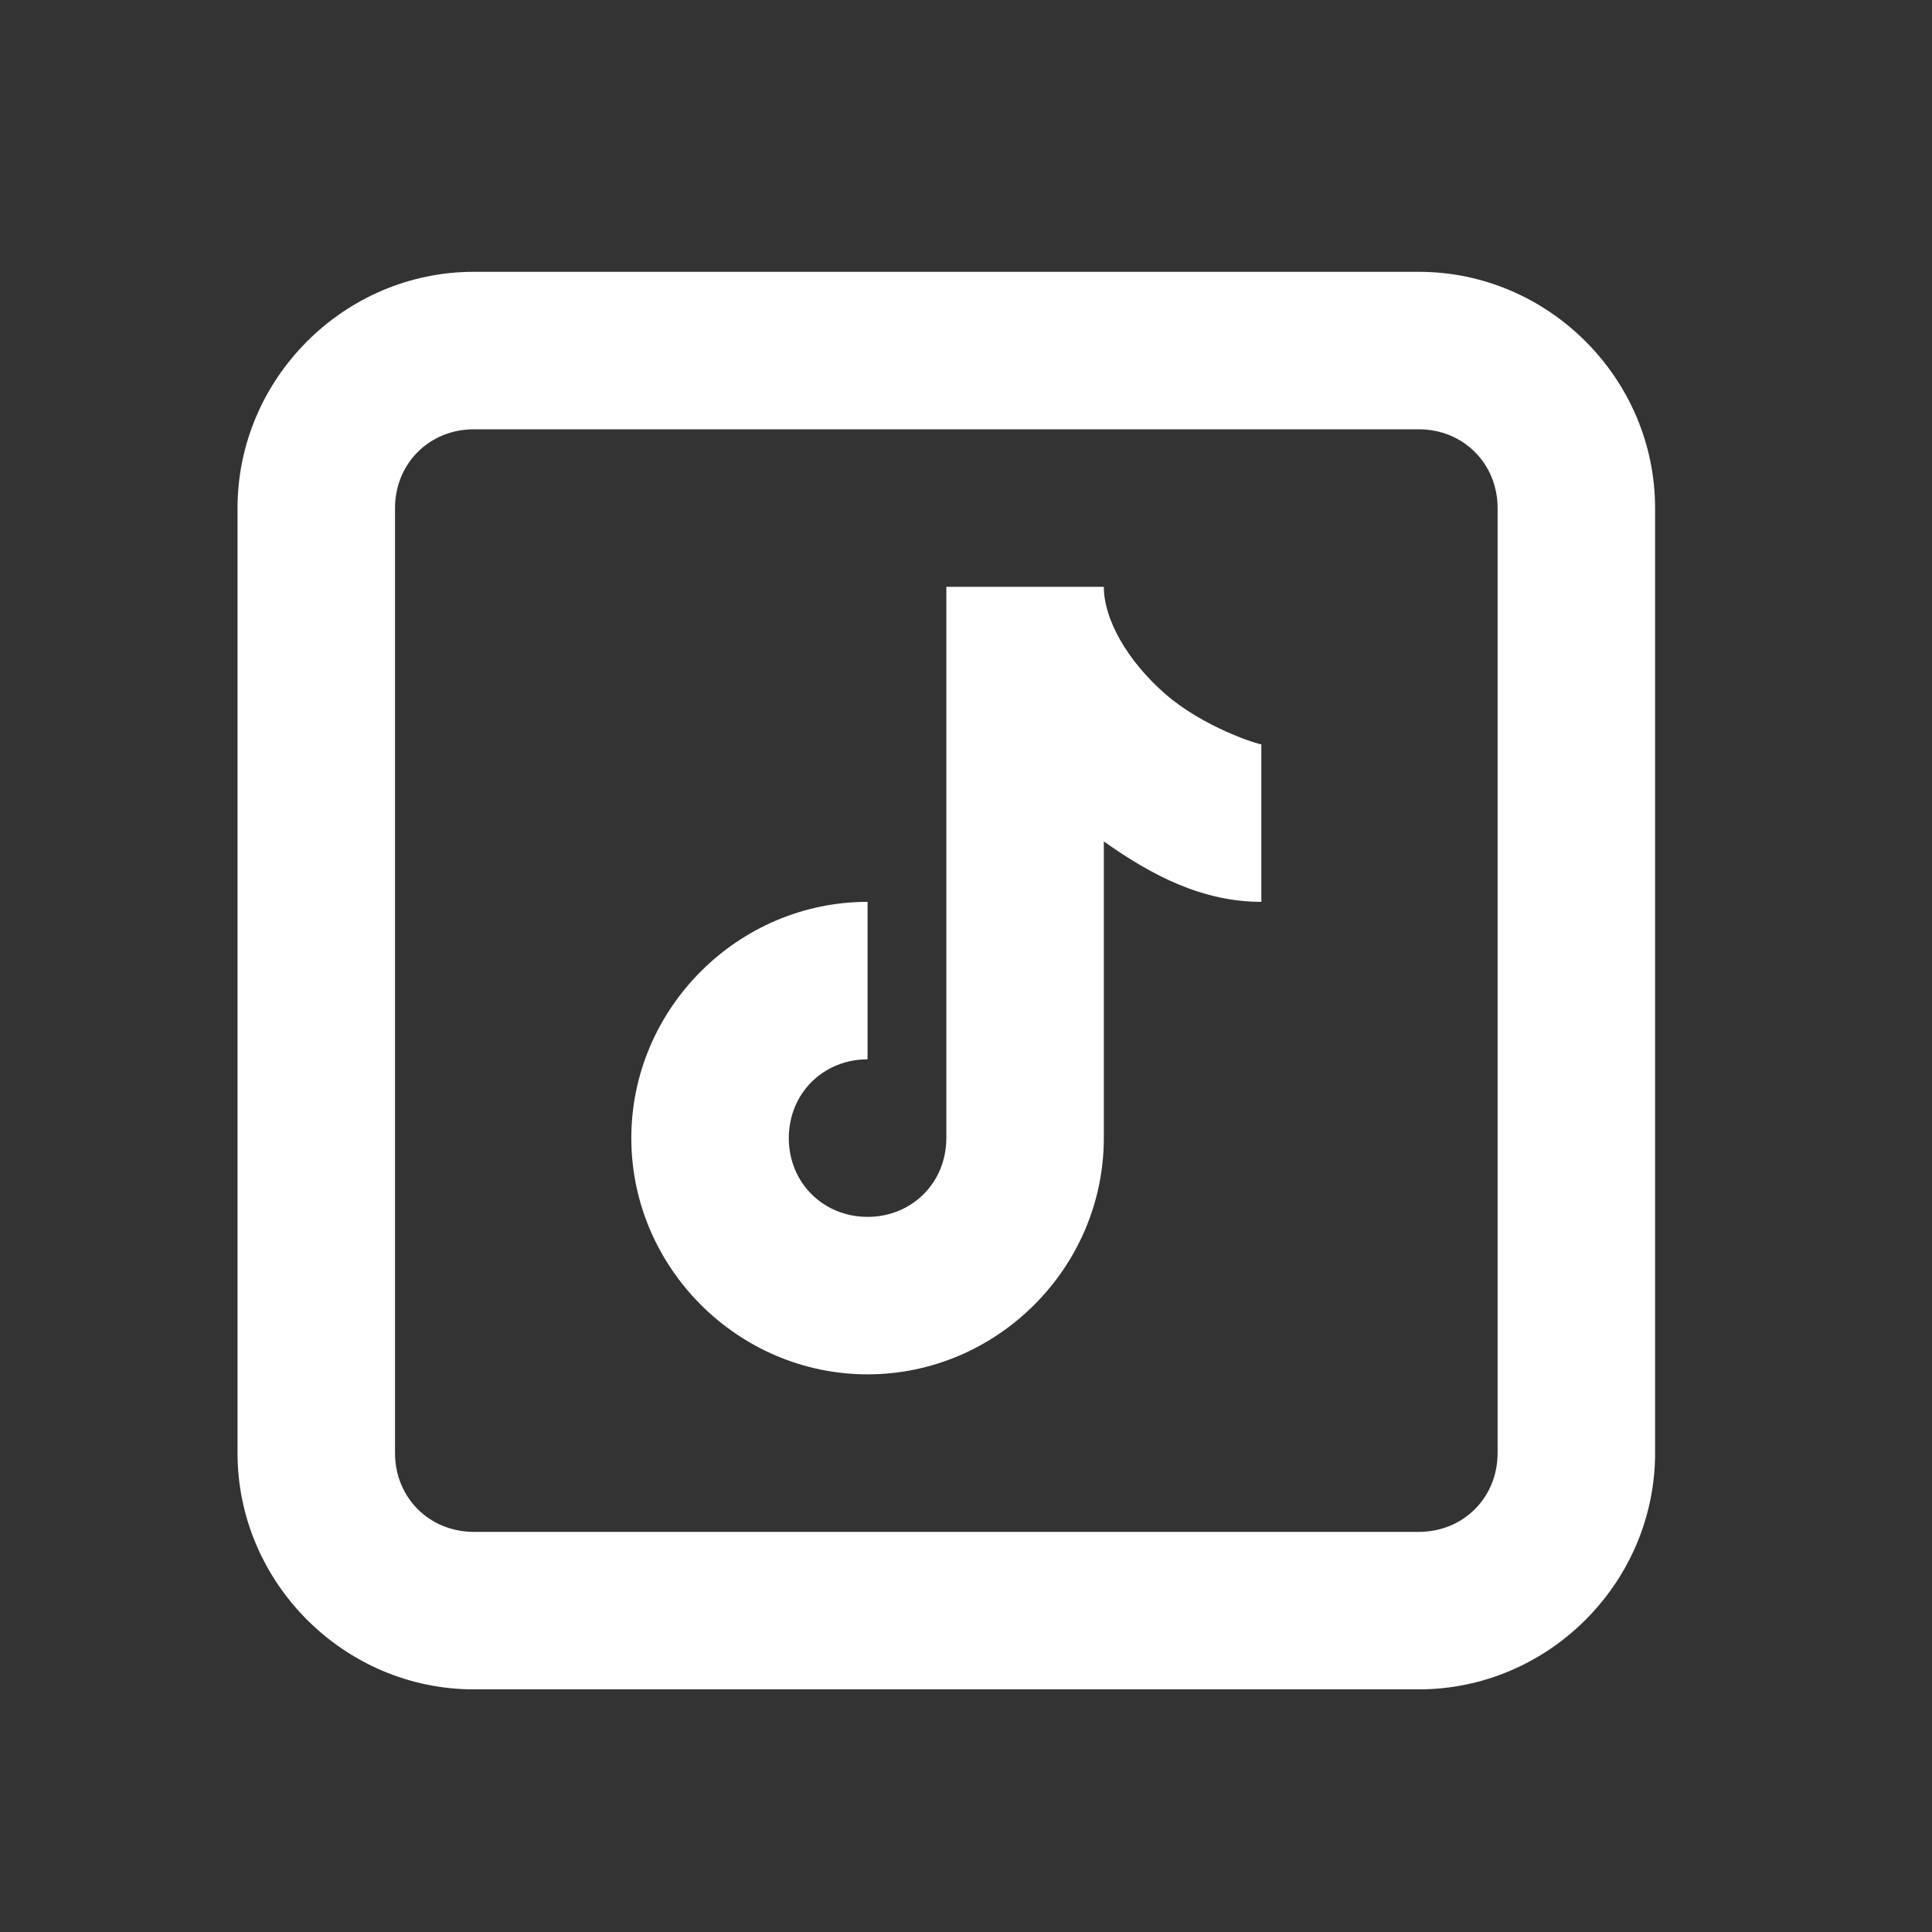 <svg width="39" height="39" viewBox="0 0 39 39" fill="none" xmlns="http://www.w3.org/2000/svg">
<rect x="0" y="0" width="39" height="39" fill="#333333" stroke="none"/>
<path d="M9.564 5.487C6.949 5.487 4.795 7.641 4.795 10.256V29.333C4.795 31.948 6.949 34.102 9.564 34.102H28.641C31.256 34.102 33.41 31.948 33.41 29.333V10.256C33.41 7.641 31.256 5.487 28.641 5.487H9.564ZM9.564 8.666H28.641C29.539 8.666 30.231 9.358 30.231 10.256V29.333C30.231 30.231 29.539 30.923 28.641 30.923H9.564C8.666 30.923 7.974 30.231 7.974 29.333V10.256C7.974 9.358 8.666 8.666 9.564 8.666ZM19.103 11.846V22.974C19.103 23.872 18.411 24.564 17.513 24.564C16.615 24.564 15.923 23.872 15.923 22.974C15.923 22.076 16.615 21.384 17.513 21.384V18.205C14.898 18.205 12.744 20.359 12.744 22.974C12.744 25.589 14.898 27.743 17.513 27.743C20.128 27.743 22.282 25.589 22.282 22.974V16.985C23.262 17.682 24.284 18.205 25.462 18.205V15.025C25.386 15.025 24.289 14.677 23.524 14.01C22.759 13.343 22.282 12.505 22.282 11.846H19.103Z" fill="white"/>
</svg>
